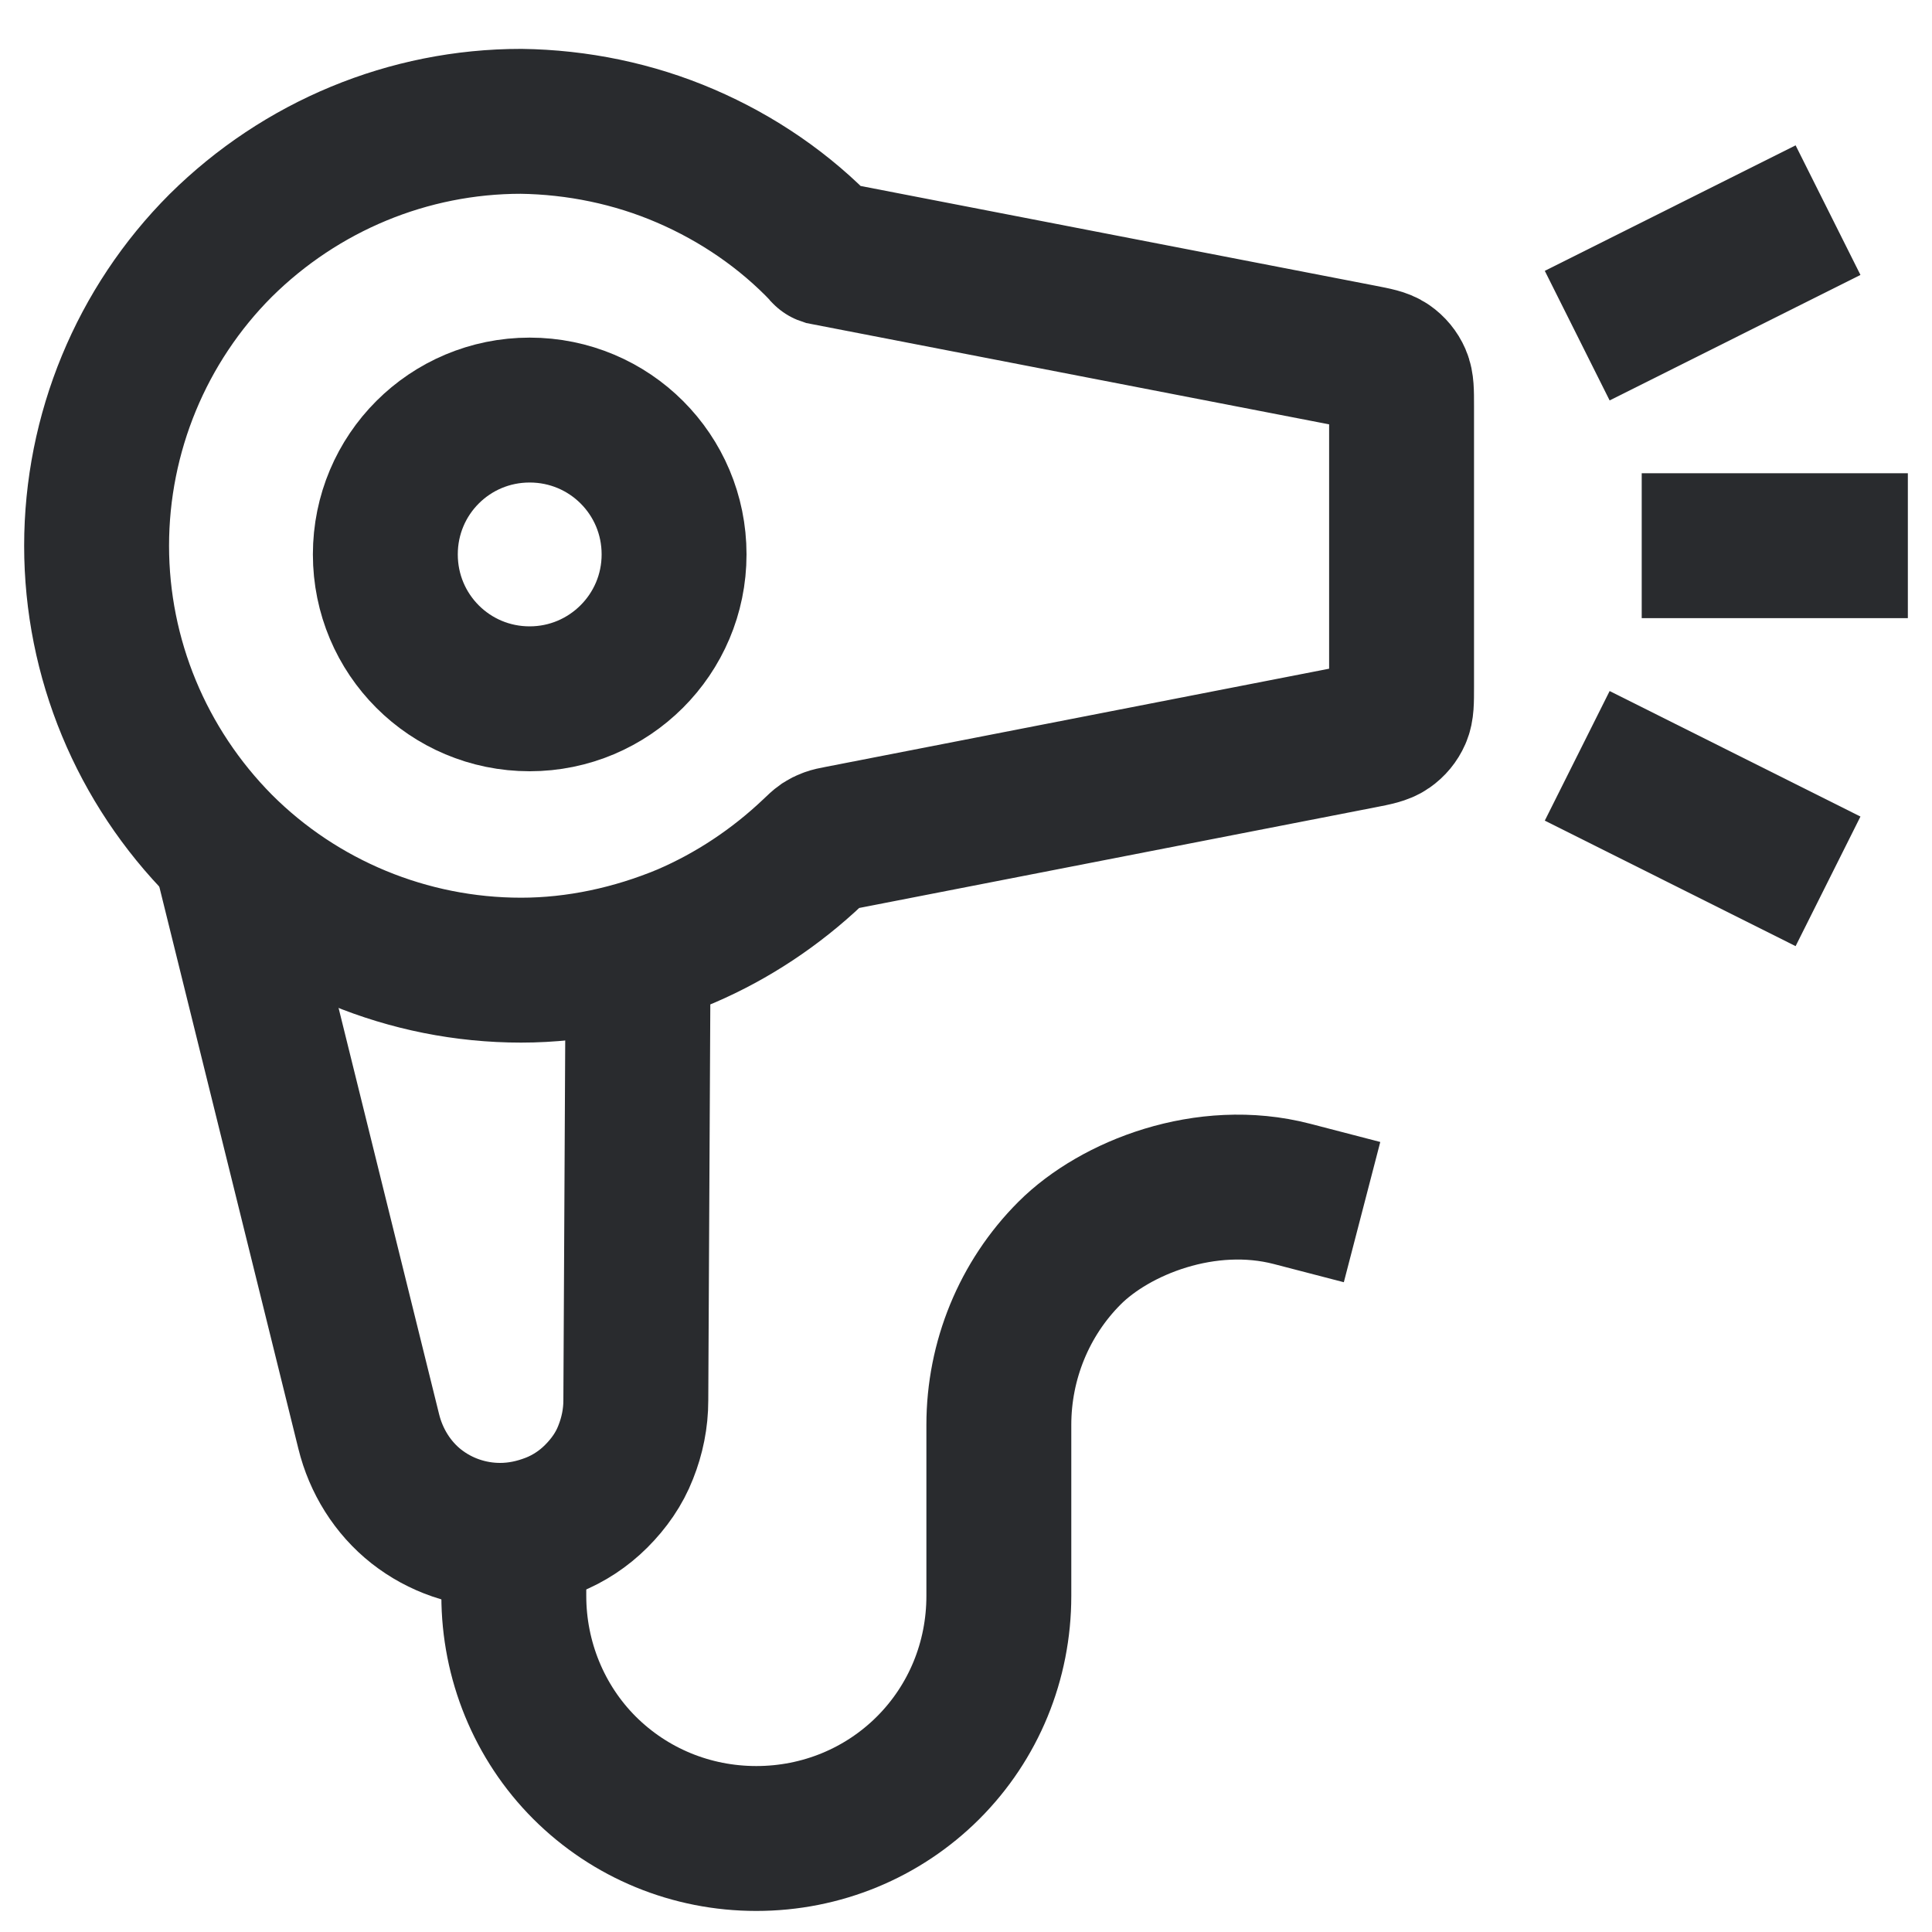 <?xml version="1.0" encoding="UTF-8"?>
<svg xmlns="http://www.w3.org/2000/svg" width="20" height="20" viewBox="0 0 20 20" fill="none">
  <path d="M5.483 7.234C6.306 7.234 6.978 6.567 6.978 5.739C6.978 4.912 6.311 4.245 5.483 4.245C4.656 4.245 3.989 4.912 3.989 5.739C3.989 6.567 4.656 7.234 5.483 7.234Z" stroke="#292B2E" stroke-width="1.5" stroke-linecap="square"></path>
  <path d="M8.532 2.611C8.532 2.609 8.531 2.608 8.53 2.607C8.127 2.182 7.634 1.846 7.097 1.615C6.559 1.383 5.976 1.264 5.394 1.256C4.228 1.256 3.115 1.719 2.285 2.541C1.463 3.363 1 4.484 1 5.65C1 6.815 1.463 7.929 2.285 8.758C3.107 9.58 4.228 10.043 5.394 10.043C5.976 10.043 6.559 9.916 7.097 9.692C7.586 9.482 8.031 9.185 8.417 8.819C8.465 8.773 8.488 8.751 8.511 8.735C8.533 8.721 8.552 8.711 8.577 8.702C8.602 8.692 8.632 8.686 8.69 8.675L14.09 7.622C14.239 7.593 14.314 7.578 14.37 7.539C14.419 7.505 14.458 7.458 14.482 7.403C14.509 7.341 14.509 7.265 14.509 7.113V4.202C14.509 4.05 14.509 3.973 14.482 3.911C14.458 3.856 14.419 3.809 14.37 3.775C14.314 3.736 14.239 3.722 14.09 3.693L8.537 2.617C8.534 2.616 8.532 2.614 8.532 2.611V2.611Z" stroke="#292B2E" stroke-width="1.5" stroke-linecap="square"></path>
  <path d="M6.604 10.223L6.582 14.496C6.582 14.683 6.545 14.863 6.477 15.034C6.41 15.206 6.305 15.356 6.171 15.49C6.044 15.617 5.887 15.722 5.715 15.789C5.543 15.856 5.364 15.894 5.177 15.894C4.863 15.894 4.557 15.789 4.31 15.595C4.064 15.401 3.892 15.124 3.817 14.818L2.495 9.475" stroke="#292B2E" stroke-width="1.5" stroke-linecap="square"></path>
  <path d="M17.745 5.649H19" stroke="#292B2E" stroke-width="1.5" stroke-linecap="square"></path>
  <path d="M16.998 3.139L18.253 2.511" stroke="#292B2E" stroke-width="1.5" stroke-linecap="square"></path>
  <path d="M16.998 8.16L18.253 8.788" stroke="#292B2E" stroke-width="1.5" stroke-linecap="square"></path>
  <path d="M5.319 15.894V16.521C5.319 17.186 5.58 17.829 6.051 18.3C6.522 18.77 7.157 19.032 7.829 19.032C8.502 19.032 9.137 18.77 9.608 18.3C10.079 17.829 10.34 17.194 10.34 16.521V14.75C10.34 14.085 10.601 13.443 11.072 12.972C11.543 12.501 12.485 12.128 13.374 12.359" stroke="#292B2E" stroke-width="1.5" stroke-linecap="square"></path>
</svg>
